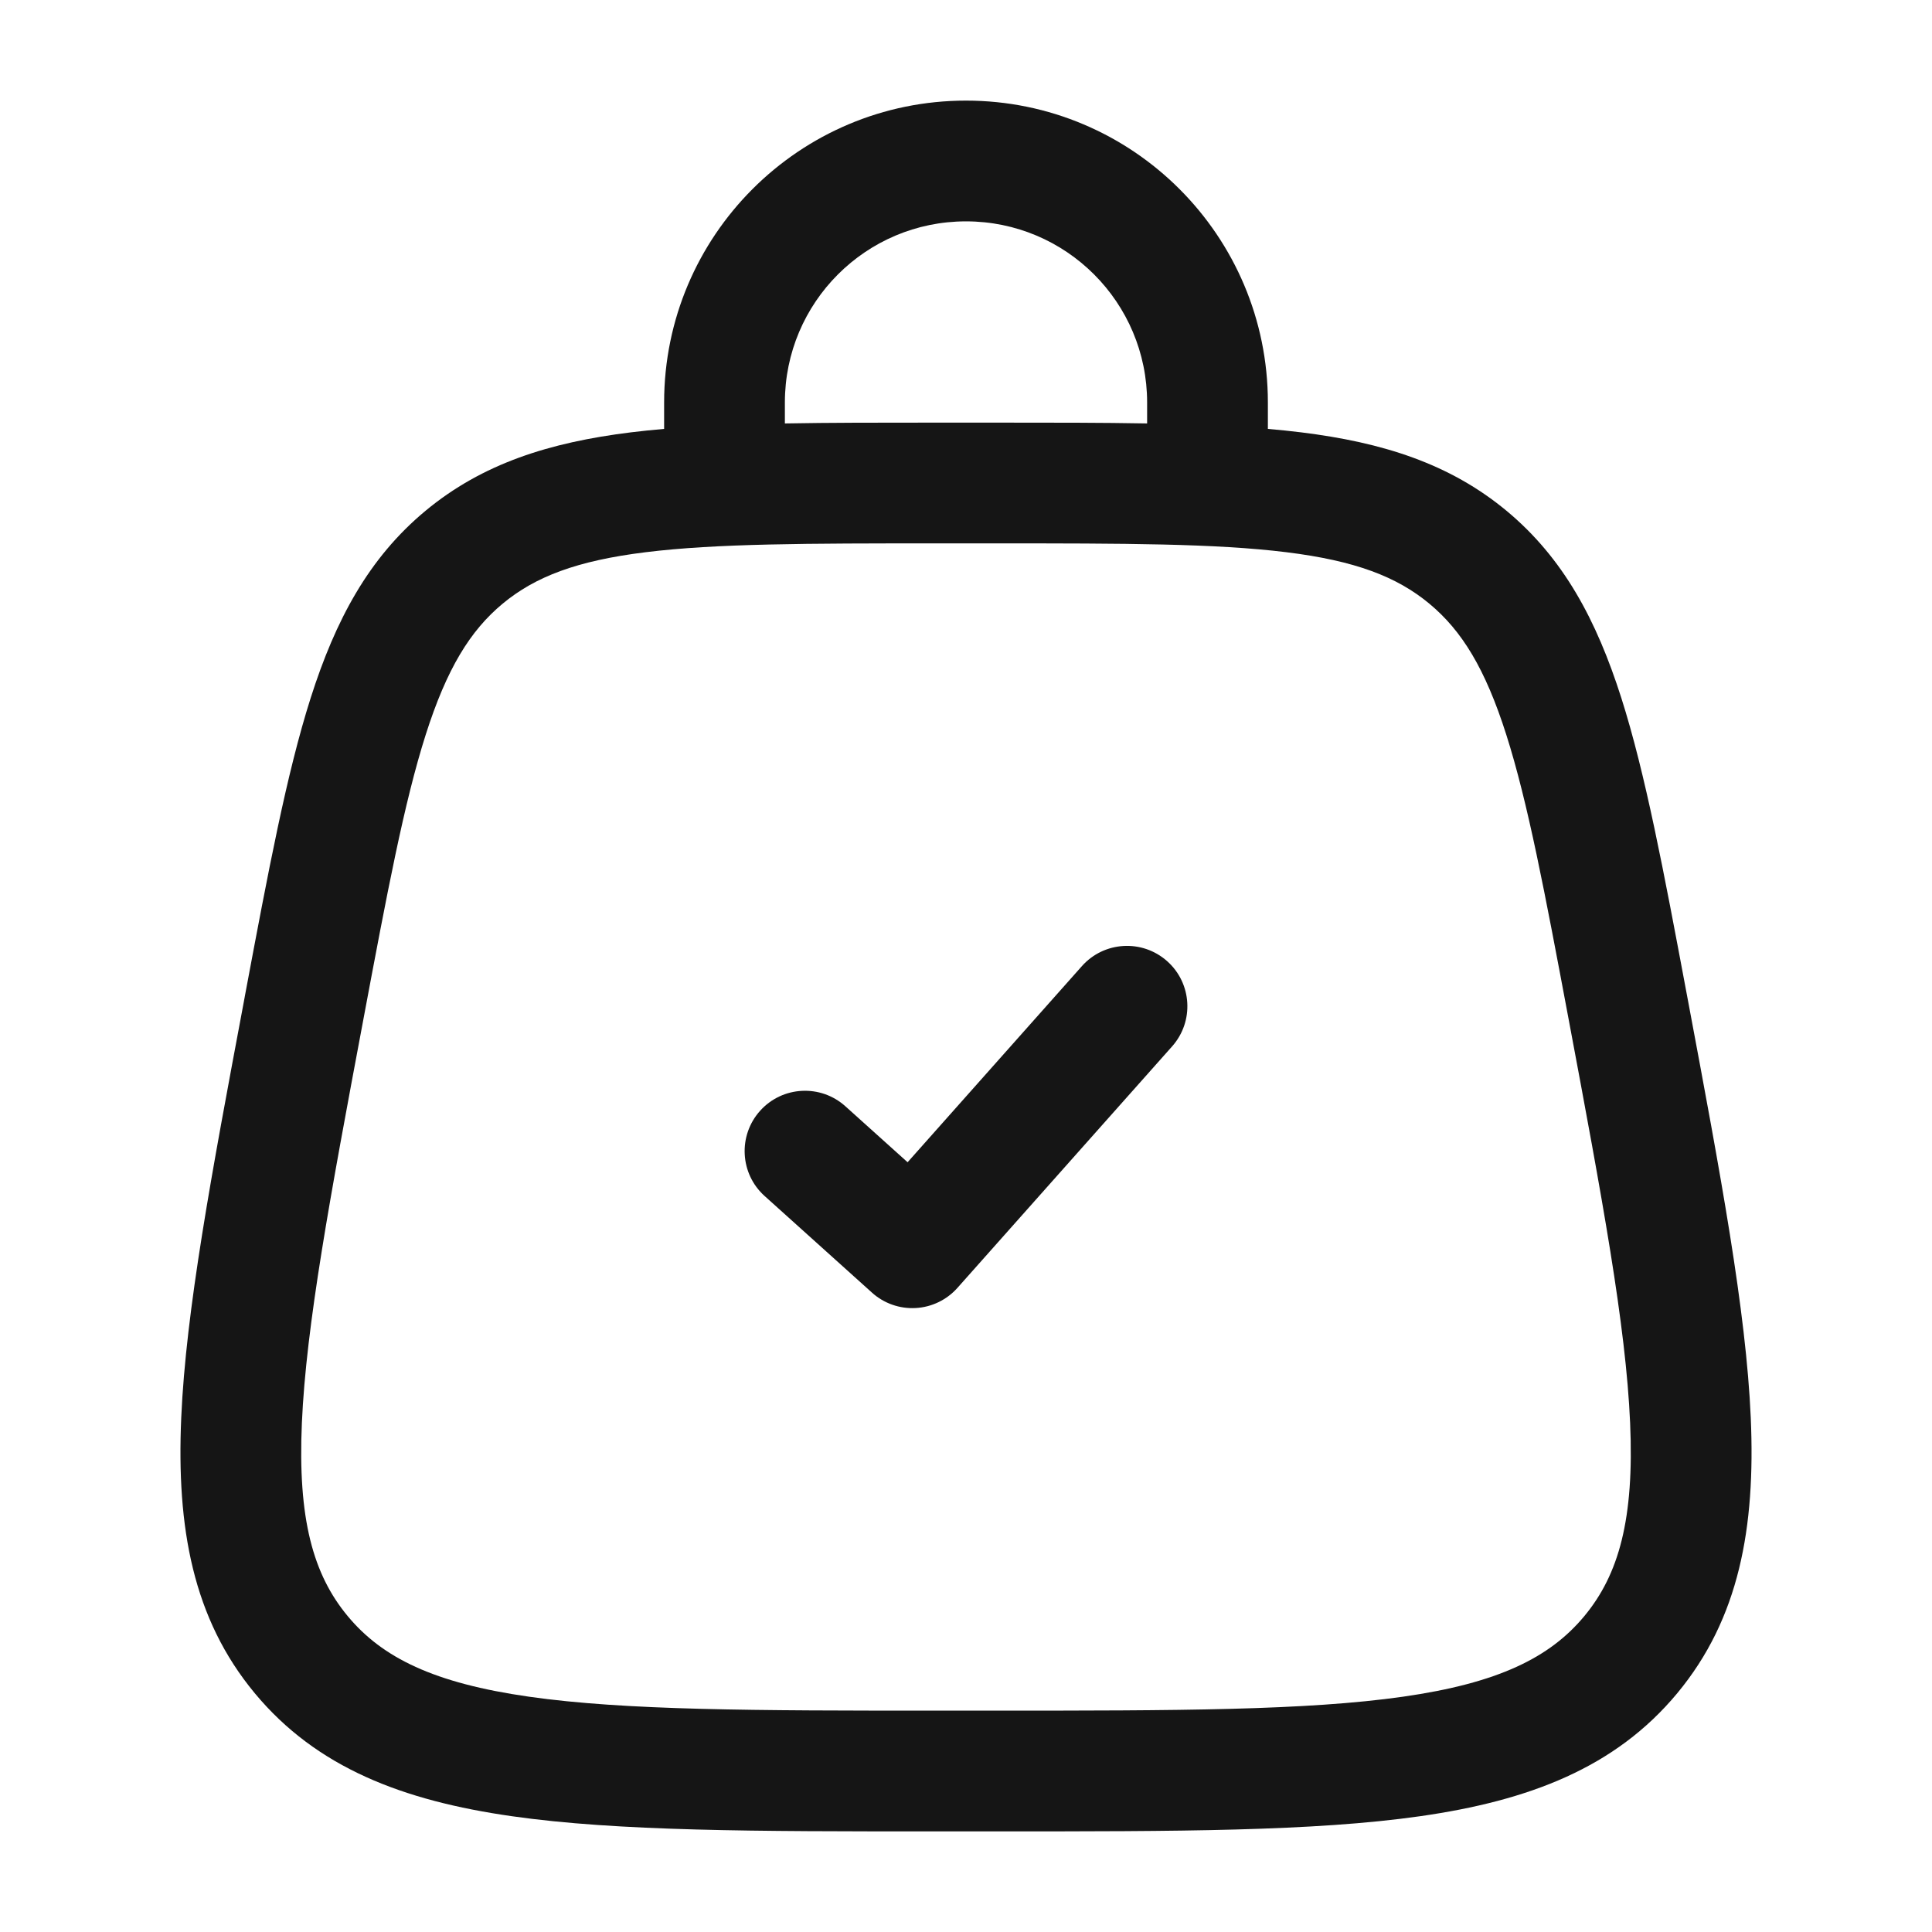 <svg width="52" height="52" viewBox="0 0 52 52" fill="none" xmlns="http://www.w3.org/2000/svg">
<g id="bag-check-svgrepo-com 1">
<path id="Vector" fill-rule="evenodd" clip-rule="evenodd" d="M26 5.958C23.308 5.958 21.125 8.141 21.125 10.834V11.397C22.332 11.375 23.656 11.375 25.11 11.375H26.89C28.344 11.375 29.668 11.375 30.875 11.397V10.834C30.875 8.141 28.693 5.958 26 5.958ZM34.125 11.544V10.834C34.125 6.346 30.488 2.708 26 2.708C21.513 2.708 17.875 6.346 17.875 10.834V11.544C17.566 11.571 17.267 11.601 16.978 11.637C14.79 11.908 12.986 12.476 11.454 13.747C9.921 15.019 9.03 16.688 8.361 18.788C7.713 20.825 7.222 23.442 6.605 26.733L6.561 26.972C5.69 31.614 5.004 35.273 4.878 38.158C4.749 41.114 5.189 43.563 6.857 45.573C8.525 47.582 10.85 48.466 13.78 48.884C16.638 49.292 20.361 49.292 25.084 49.292H26.916C31.639 49.292 35.362 49.292 38.22 48.884C41.15 48.466 43.476 47.582 45.144 45.573C46.812 43.563 47.251 41.114 47.122 38.158C46.996 35.273 46.31 31.614 45.44 26.972L45.395 26.733C44.778 23.442 44.287 20.825 43.639 18.788C42.97 16.688 42.079 15.019 40.547 13.747C39.014 12.476 37.21 11.908 35.022 11.637C34.733 11.601 34.434 11.571 34.125 11.544ZM17.377 14.863C15.523 15.092 14.404 15.522 13.529 16.248C12.655 16.974 12.025 17.995 11.458 19.775C10.878 21.597 10.421 24.017 9.78 27.439C8.879 32.242 8.24 35.674 8.125 38.3C8.012 40.881 8.426 42.375 9.358 43.497C10.289 44.619 11.681 45.302 14.239 45.667C16.841 46.038 20.331 46.042 25.219 46.042H26.781C31.669 46.042 35.159 46.038 37.761 45.667C40.319 45.302 41.712 44.619 42.643 43.497C43.574 42.375 43.988 40.881 43.875 38.3C43.761 35.674 43.122 32.242 42.221 27.439C41.579 24.017 41.123 21.597 40.542 19.775C39.975 17.995 39.346 16.974 38.471 16.248C37.597 15.522 36.477 15.092 34.623 14.863C32.725 14.628 30.263 14.625 26.781 14.625H25.219C21.737 14.625 19.275 14.628 17.377 14.863ZM31.413 25.869C32.084 26.465 32.144 27.492 31.548 28.163L25.77 34.663C25.483 34.986 25.078 35.182 24.646 35.206C24.214 35.23 23.79 35.081 23.469 34.791L20.58 32.191C19.913 31.591 19.859 30.564 20.459 29.896C21.059 29.229 22.087 29.175 22.754 29.776L24.428 31.282L29.119 26.004C29.715 25.333 30.742 25.273 31.413 25.869Z" fill="#151515"/>
</g>
</svg>
